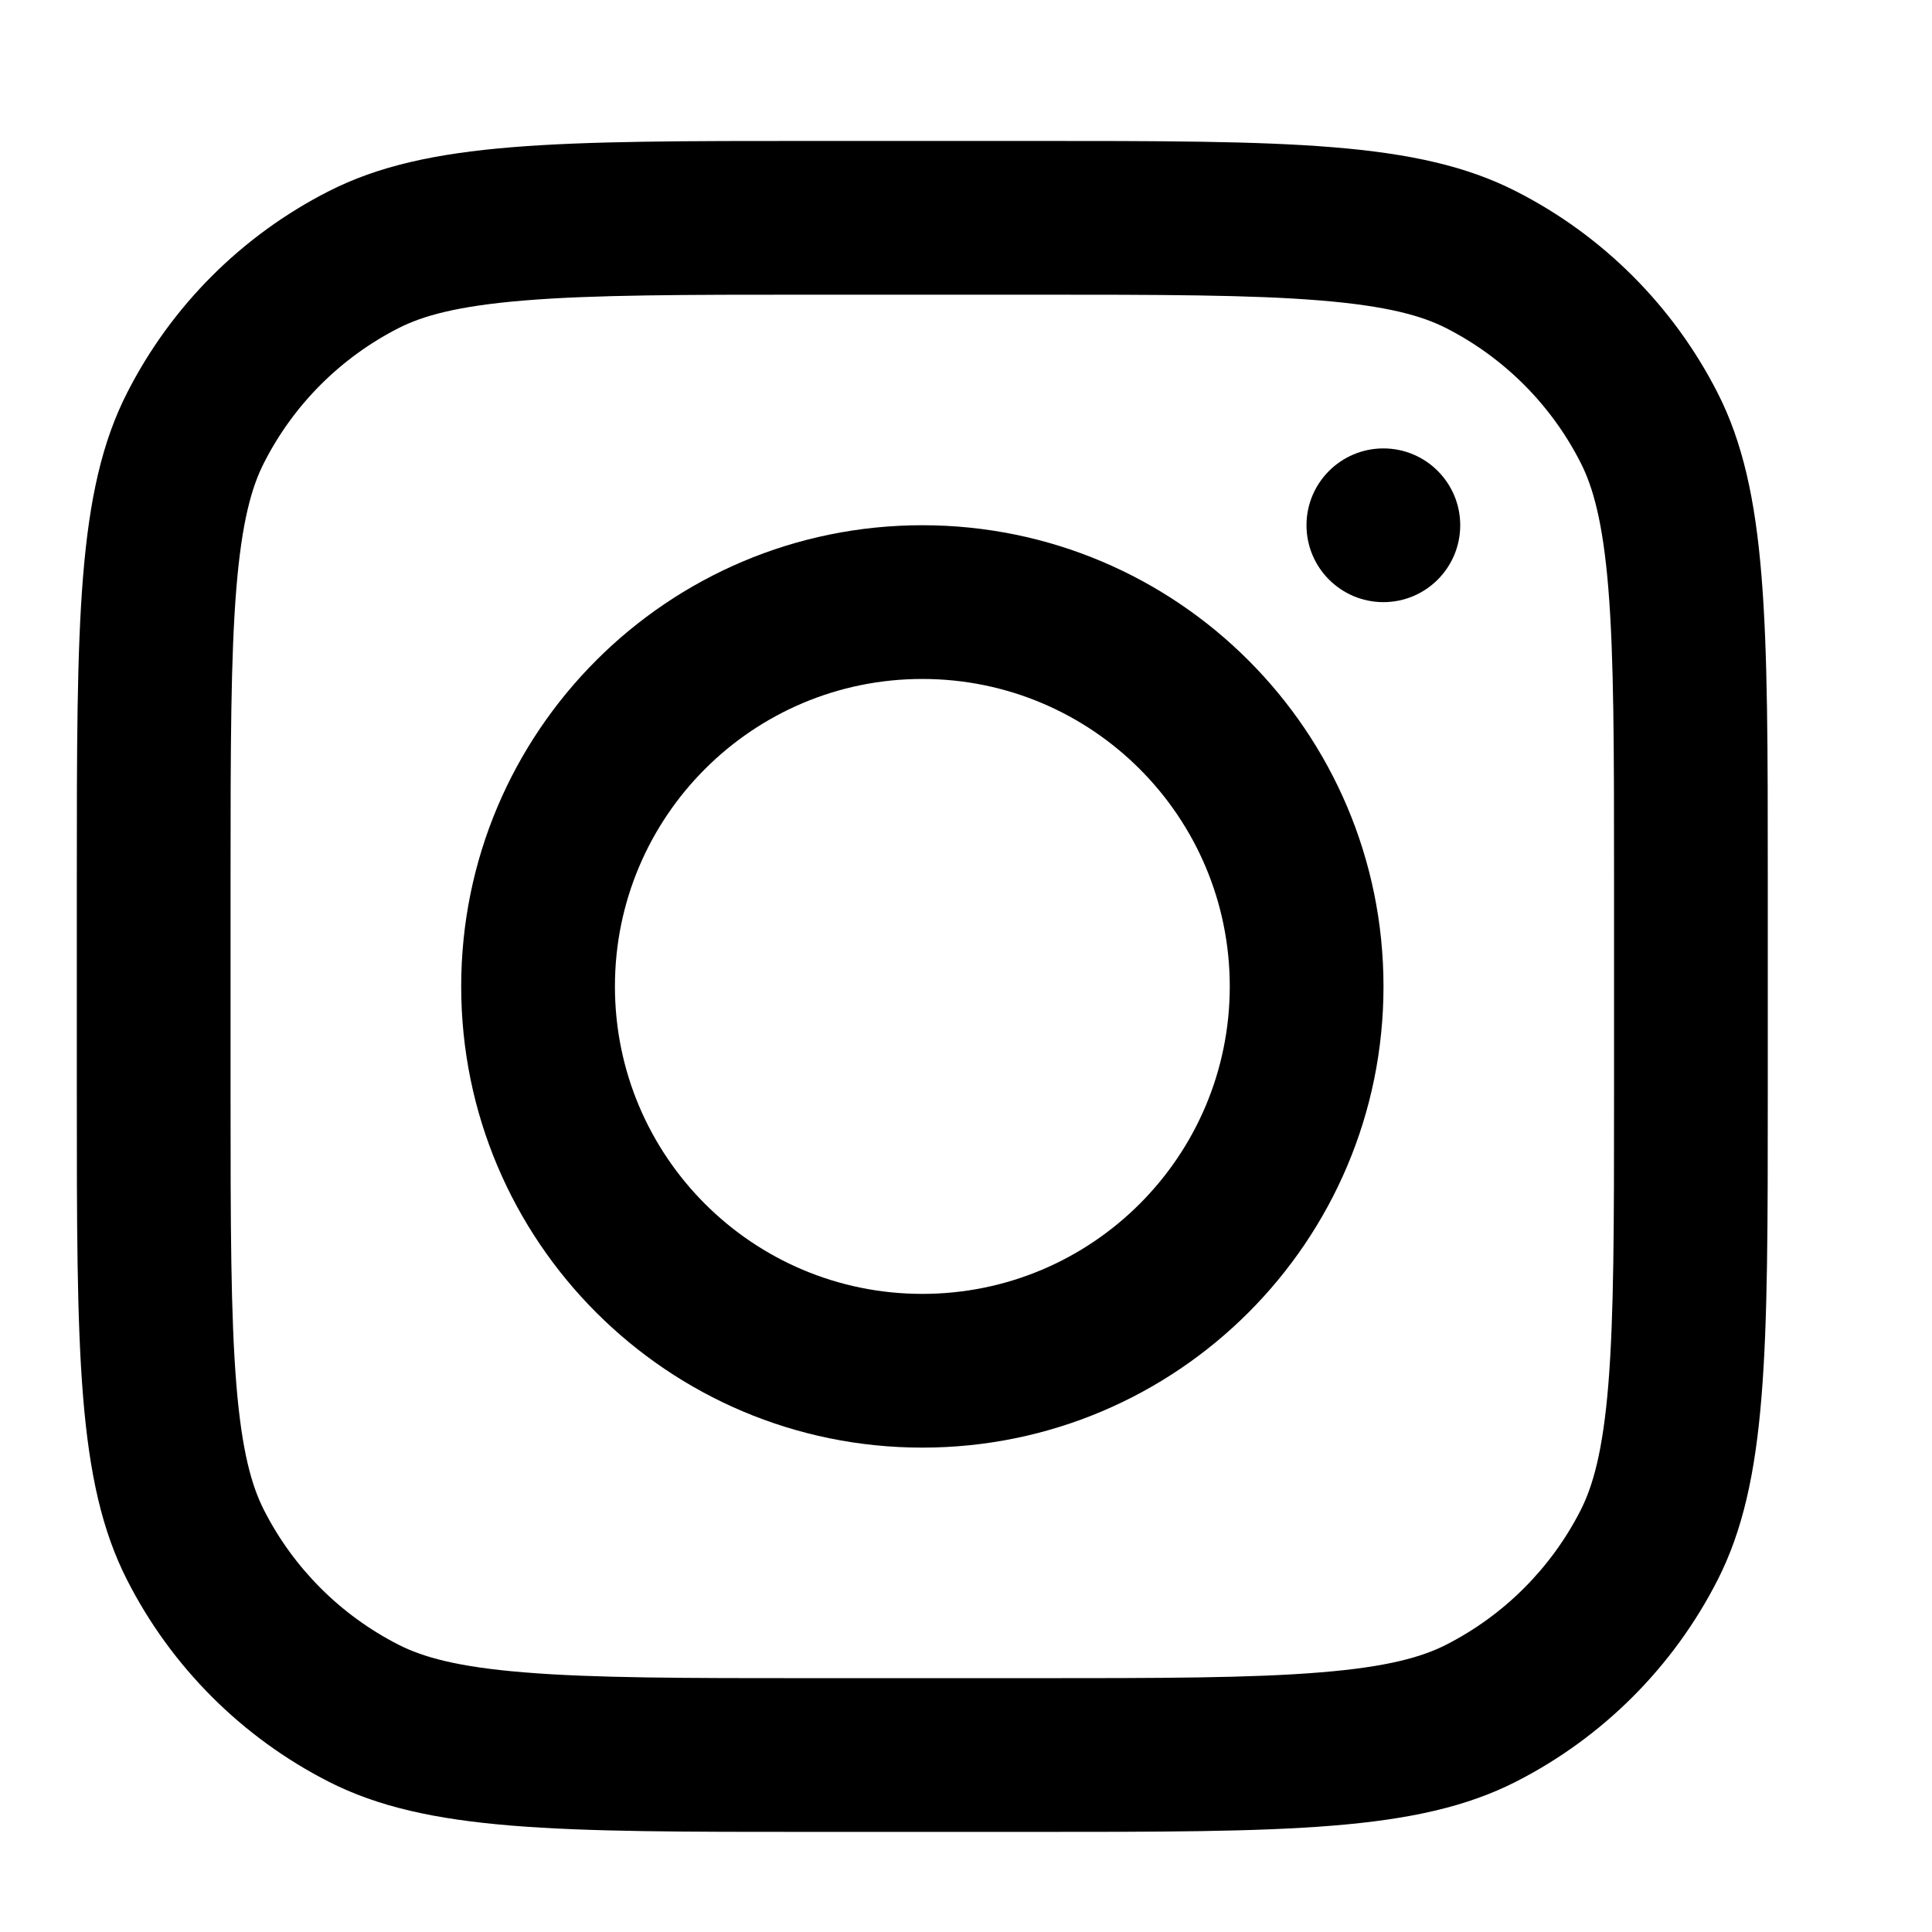 <svg width="21" height="21" viewBox="0 0 21 21" fill="none" xmlns="http://www.w3.org/2000/svg">
<path fill-rule="evenodd" clip-rule="evenodd" d="M10.025 15.735C12.794 15.735 15.038 13.491 15.038 10.722C15.038 7.954 12.794 5.709 10.025 5.709C7.257 5.709 5.013 7.954 5.013 10.722C5.013 13.491 7.257 15.735 10.025 15.735ZM10.025 14.064C11.871 14.064 13.367 12.568 13.367 10.722C13.367 8.877 11.871 7.38 10.025 7.38C8.18 7.38 6.684 8.877 6.684 10.722C6.684 12.568 8.18 14.064 10.025 14.064Z" fill="black"/>
<path d="M15.037 4.874C14.576 4.874 14.201 5.248 14.201 5.709C14.201 6.171 14.576 6.545 15.037 6.545C15.498 6.545 15.872 6.171 15.872 5.709C15.872 5.248 15.498 4.874 15.037 4.874Z" fill="black"/>
<path fill-rule="evenodd" clip-rule="evenodd" d="M1.382 4.269C0.835 5.341 0.835 6.745 0.835 9.553V11.892C0.835 14.699 0.835 16.103 1.382 17.175C1.862 18.118 2.629 18.885 3.572 19.366C4.645 19.912 6.048 19.912 8.856 19.912H11.195C14.002 19.912 15.406 19.912 16.478 19.366C17.422 18.885 18.188 18.118 18.669 17.175C19.215 16.103 19.215 14.699 19.215 11.892V9.553C19.215 6.745 19.215 5.341 18.669 4.269C18.188 3.326 17.422 2.559 16.478 2.079C15.406 1.532 14.002 1.532 11.195 1.532H8.856C6.048 1.532 4.645 1.532 3.572 2.079C2.629 2.559 1.862 3.326 1.382 4.269ZM11.195 3.203H8.856C7.425 3.203 6.452 3.204 5.7 3.266C4.967 3.326 4.592 3.434 4.331 3.567C3.702 3.888 3.191 4.399 2.871 5.028C2.737 5.289 2.629 5.664 2.569 6.396C2.508 7.148 2.506 8.121 2.506 9.553V11.892C2.506 13.323 2.508 14.296 2.569 15.048C2.629 15.781 2.737 16.155 2.871 16.417C3.191 17.045 3.702 17.556 4.331 17.877C4.592 18.01 4.967 18.119 5.7 18.178C6.452 18.24 7.425 18.241 8.856 18.241H11.195C12.626 18.241 13.599 18.24 14.351 18.178C15.084 18.119 15.459 18.01 15.72 17.877C16.349 17.556 16.86 17.045 17.18 16.417C17.313 16.155 17.422 15.781 17.482 15.048C17.543 14.296 17.544 13.323 17.544 11.892V9.553C17.544 8.121 17.543 7.148 17.482 6.396C17.422 5.664 17.313 5.289 17.18 5.028C16.86 4.399 16.349 3.888 15.72 3.567C15.459 3.434 15.084 3.326 14.351 3.266C13.599 3.204 12.626 3.203 11.195 3.203Z" fill="black"/>
</svg>
